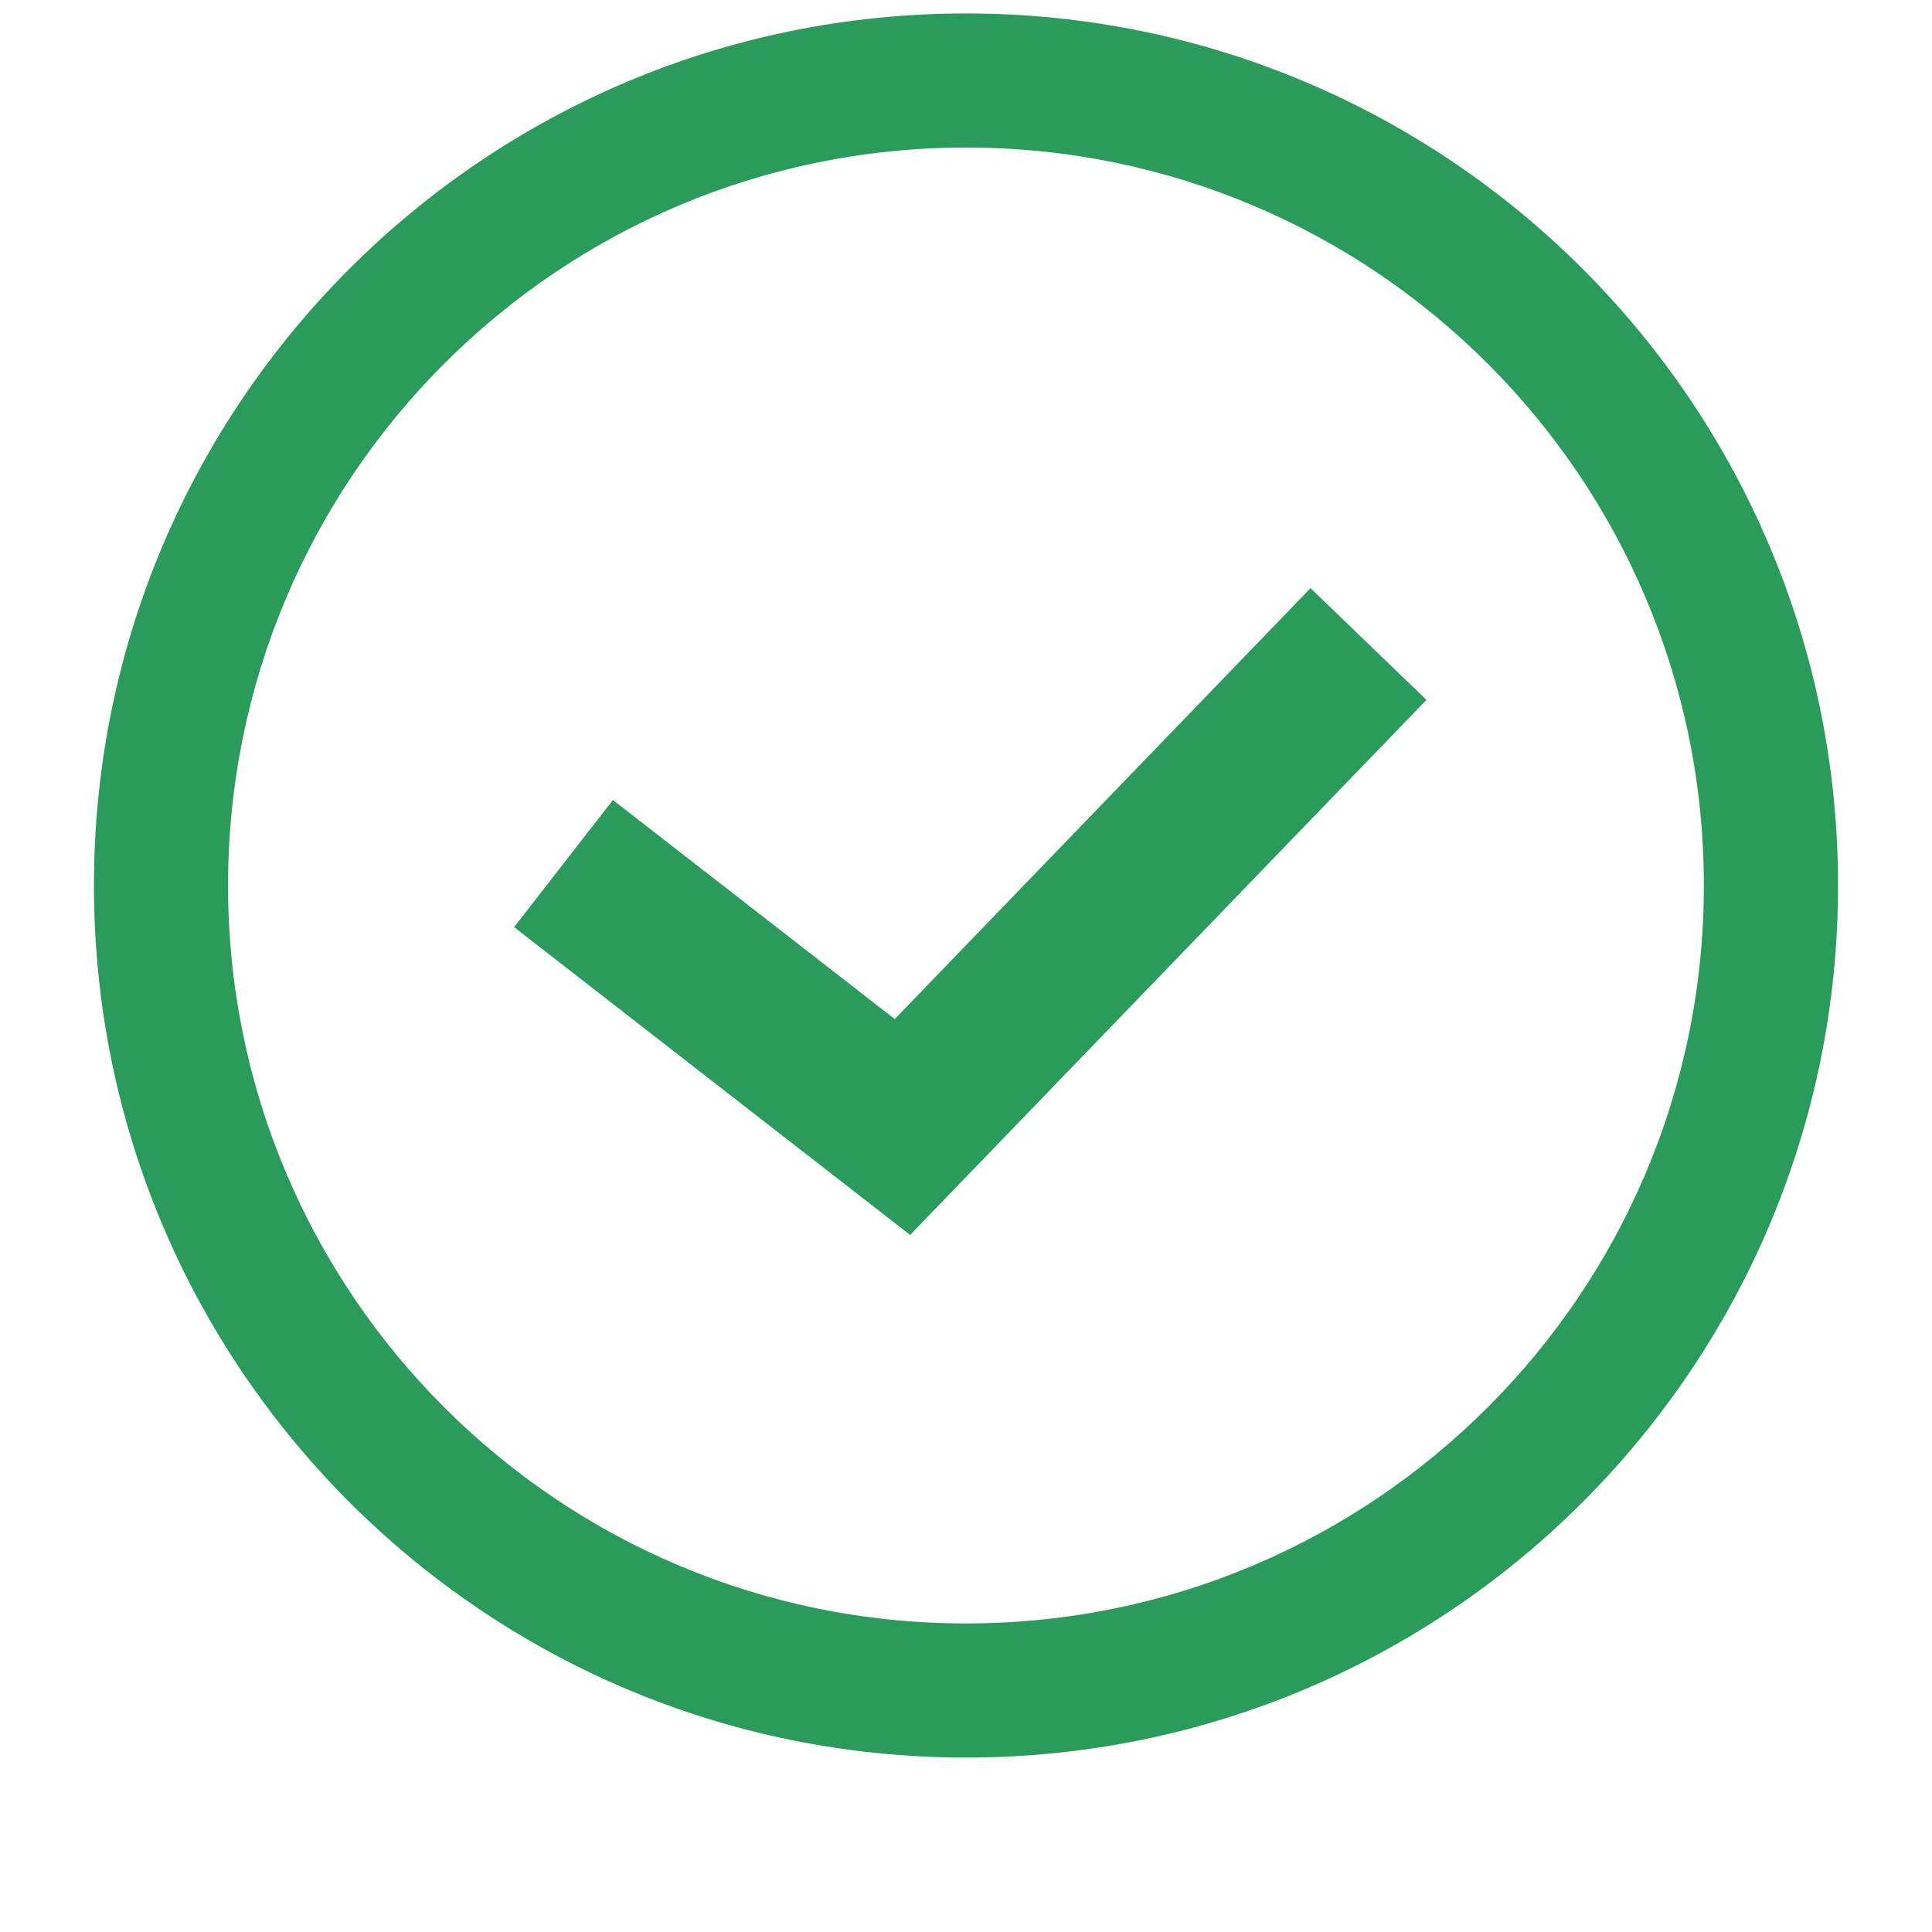 <svg width="24" height="24" viewBox="0 0 24 24" fill="none" xmlns="http://www.w3.org/2000/svg">
<path fill-rule="evenodd" clip-rule="evenodd" d="M2.833 11C2.833 5.937 6.937 1.833 12 1.833C17.062 1.833 21.166 5.937 21.166 11C21.166 16.063 17.062 20.167 12 20.167C6.937 20.167 2.833 16.063 2.833 11ZM12 0.167C6.017 0.167 1.167 5.017 1.167 11C1.167 16.983 6.017 21.833 12 21.833C17.983 21.833 22.833 16.983 22.833 11C22.833 5.017 17.983 0.167 12 0.167ZM11.93 14.694L17.72 8.694L16.28 7.306L11.115 12.659L7.614 9.938L6.386 11.517L10.597 14.79L11.306 15.341L11.93 14.694Z" fill="#2B9B5B"/>
</svg>
